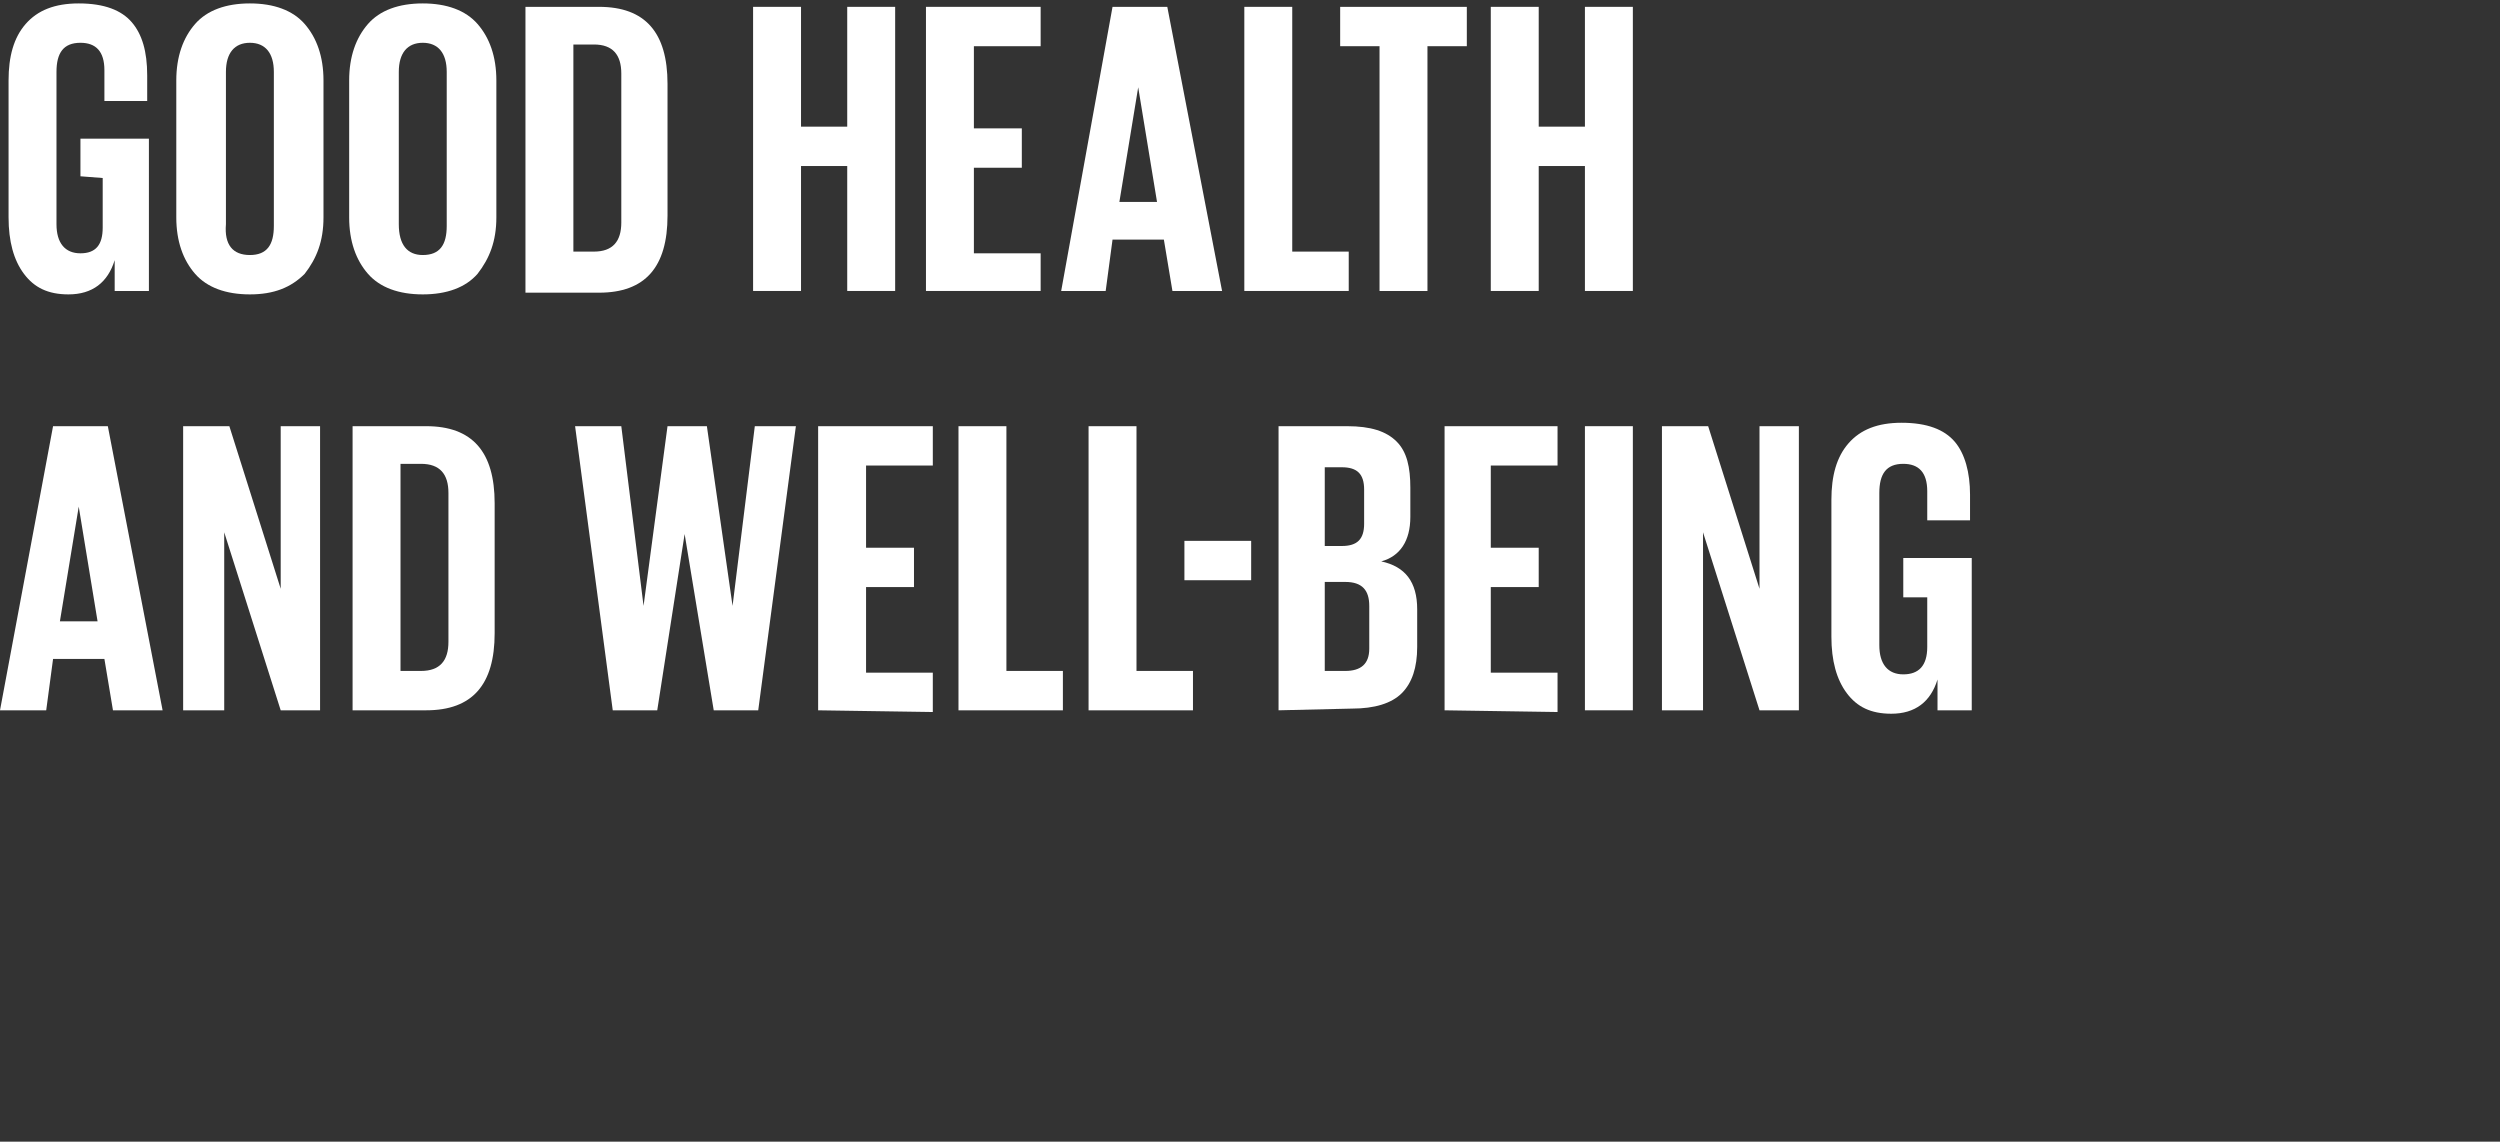 <?xml version="1.0" encoding="utf-8"?>
<!-- Generator: Adobe Illustrator 25.4.1, SVG Export Plug-In . SVG Version: 6.00 Build 0)  -->
<svg version="1.1" id="Layer_1" xmlns="http://www.w3.org/2000/svg" xmlns:xlink="http://www.w3.org/1999/xlink" x="0px" y="0px"
	 viewBox="0 0 137.3 62.7" style="enable-background:new 0 0 137.3 62.7;" xml:space="preserve">
<rect x="0" y="0" width="137.3" height="62.7" fill="#333333" stroke="none"/>
<style type="text/css">
	.st0{enable-background:new    ;}
	.st1{fill:#FFFFFF;}
</style>
<g id="_x33_" transform="scale(0.94)">
	<g class="st0">
		<path class="st1" d="M4.7,10.3V8.1h4V17h-2v-1.8c-0.4,1.3-1.3,2-2.7,2c-1.2,0-2-0.4-2.6-1.2c-0.6-0.8-0.9-1.9-0.9-3.3v-8
			c0-1.4,0.3-2.5,1-3.3s1.7-1.2,3.1-1.2c1.5,0,2.5,0.4,3.1,1.1S8.6,3,8.6,4.4v1.5H6.1V4.1c0-1.1-0.5-1.6-1.4-1.6
			c-1,0-1.4,0.6-1.4,1.7v8.9c0,1.1,0.5,1.7,1.4,1.7S6,14.3,6,13.3v-2.9L4.7,10.3L4.7,10.3z"/>
		<path class="st1" d="M14.6,17.2c-1.4,0-2.5-0.4-3.2-1.2c-0.7-0.8-1.1-1.9-1.1-3.3v-8c0-1.4,0.4-2.5,1.1-3.3
			c0.7-0.8,1.8-1.2,3.2-1.2s2.5,0.4,3.2,1.2s1.1,1.9,1.1,3.3v8c0,1.4-0.4,2.4-1.1,3.3C17,16.8,16,17.2,14.6,17.2z M14.6,14.9
			c1,0,1.4-0.6,1.4-1.7v-9c0-1.1-0.5-1.7-1.4-1.7s-1.4,0.6-1.4,1.7v8.9C13.1,14.3,13.6,14.9,14.6,14.9z"/>
		<path class="st1" d="M24.7,17.2c-1.4,0-2.5-0.4-3.2-1.2c-0.7-0.8-1.1-1.9-1.1-3.3v-8c0-1.4,0.4-2.5,1.1-3.3s1.8-1.2,3.2-1.2
			c1.4,0,2.5,0.4,3.2,1.2S29,3.3,29,4.7v8c0,1.4-0.4,2.4-1.1,3.3C27.2,16.8,26.1,17.2,24.7,17.2z M24.7,14.9c1,0,1.4-0.6,1.4-1.7v-9
			c0-1.1-0.5-1.7-1.4-1.7s-1.4,0.6-1.4,1.7v8.9C23.3,14.3,23.8,14.9,24.7,14.9z"/>
		<path class="st1" d="M35,0.4c2.7,0,4,1.5,4,4.5v7.7c0,3-1.3,4.5-4,4.5h-4.3V0.4H35z M33.5,14.7h1.2c1.1,0,1.6-0.6,1.6-1.7V4.3
			c0-1.1-0.5-1.7-1.6-1.7h-1.2V14.7z"/>
		<path class="st1" d="M49.5,17V9.7h-2.7V17H44V0.4h2.8v7h2.7v-7h2.8V17H49.5z"/>
		<path class="st1" d="M54.1,17V0.4h6.7v2.3h-3.9v4.8h2.8v2.3h-2.8v5h3.9V17H54.1z"/>
		<path class="st1" d="M64.6,17H62l3-16.6h3.2L71.4,17h-2.9L68,14h-3L64.6,17z M66.5,5.1l-1.1,6.7h2.2L66.5,5.1L66.5,5.1z"/>
		<path class="st1" d="M72.7,17V0.4h2.8v14.3h3.3V17H72.7z"/>
		<path class="st1" d="M78.3,2.7V0.4h7.4v2.3h-2.3V17h-2.8V2.7H78.3z"/>
		<path class="st1" d="M92.6,17V9.7h-2.7V17h-2.8V0.4h2.8v7h2.7v-7h2.8V17H92.6z"/>
	</g>
	<g class="st0">
		<path class="st1" d="M2.7,41.5H0l3.1-16.6h3.2l3.2,16.6H6.6l-0.5-3h-3L2.7,41.5z M4.6,29.6l-1.1,6.7h2.2L4.6,29.6L4.6,29.6z"/>
		<path class="st1" d="M16.4,41.5l-3.3-10.4v10.4h-2.4V24.9h2.7l3,9.5v-9.5h2.3v16.6H16.4z"/>
		<path class="st1" d="M24.9,24.9c2.7,0,4,1.5,4,4.5V37c0,3-1.3,4.5-4,4.5h-4.3V24.9H24.9z M23.4,39.2h1.2c1.1,0,1.6-0.6,1.6-1.7
			v-8.7c0-1.1-0.5-1.7-1.6-1.7h-1.2V39.2z"/>
		<path class="st1" d="M40,31.2L40,31.2l-1.6,10.3h-2.6l-2.2-16.6h2.7l1.3,10.5l0,0L39,24.9h2.3l1.5,10.5l0,0l1.3-10.5h2.4
			l-2.2,16.6h-2.6L40,31.2z"/>
		<path class="st1" d="M47.8,41.5V24.9h6.7v2.3h-3.9V32h2.8v2.3h-2.8v5h3.9v2.3L47.8,41.5L47.8,41.5z"/>
		<path class="st1" d="M56,41.5V24.9h2.8v14.3h3.3v2.3H56z"/>
		<path class="st1" d="M63.6,41.5V24.9h2.8v14.3h3.3v2.3H63.6z"/>
		<path class="st1" d="M69.2,33.9v-2.3h3.9v2.3H69.2z"/>
		<path class="st1" d="M74.7,41.5V24.9h4c1.4,0,2.3,0.3,2.9,0.9s0.8,1.5,0.8,2.7v1.7c0,1.4-0.6,2.3-1.7,2.6c1.4,0.3,2.1,1.2,2.1,2.8
			v2.2c0,1.2-0.3,2.1-0.9,2.7c-0.6,0.6-1.6,0.9-2.9,0.9L74.7,41.5L74.7,41.5z M77.4,27.2v4.7h1c0.9,0,1.3-0.4,1.3-1.3v-2
			c0-0.9-0.4-1.3-1.3-1.3h-1V27.2z M78.6,34h-1.2v5.2h1.2c0.9,0,1.4-0.4,1.4-1.3v-2.5C80,34.5,79.6,34,78.6,34z"/>
		<path class="st1" d="M84.4,41.5V24.9H91v2.3h-3.9V32h2.8v2.3h-2.8v5H91v2.3L84.4,41.5L84.4,41.5z"/>
		<path class="st1" d="M92.6,41.5V24.9h2.8v16.6H92.6z"/>
		<path class="st1" d="M102.8,41.5l-3.3-10.4v10.4h-2.4V24.9h2.7l3,9.5v-9.5h2.3v16.6H102.8z"/>
		<path class="st1" d="M111.2,34.8v-2.2h4v8.9h-2v-1.8c-0.4,1.3-1.3,2-2.7,2c-1.2,0-2-0.4-2.6-1.2s-0.9-1.9-0.9-3.3v-8
			c0-1.4,0.3-2.5,1-3.3s1.7-1.2,3.1-1.2c1.5,0,2.5,0.4,3.1,1.1s0.9,1.8,0.9,3.1v1.5h-2.5v-1.7c0-1.1-0.5-1.6-1.4-1.6
			c-1,0-1.4,0.6-1.4,1.7v8.9c0,1.1,0.5,1.7,1.4,1.7s1.4-0.5,1.4-1.6v-2.9h-1.4V34.8z"/>
	</g>
</g>
</svg>
